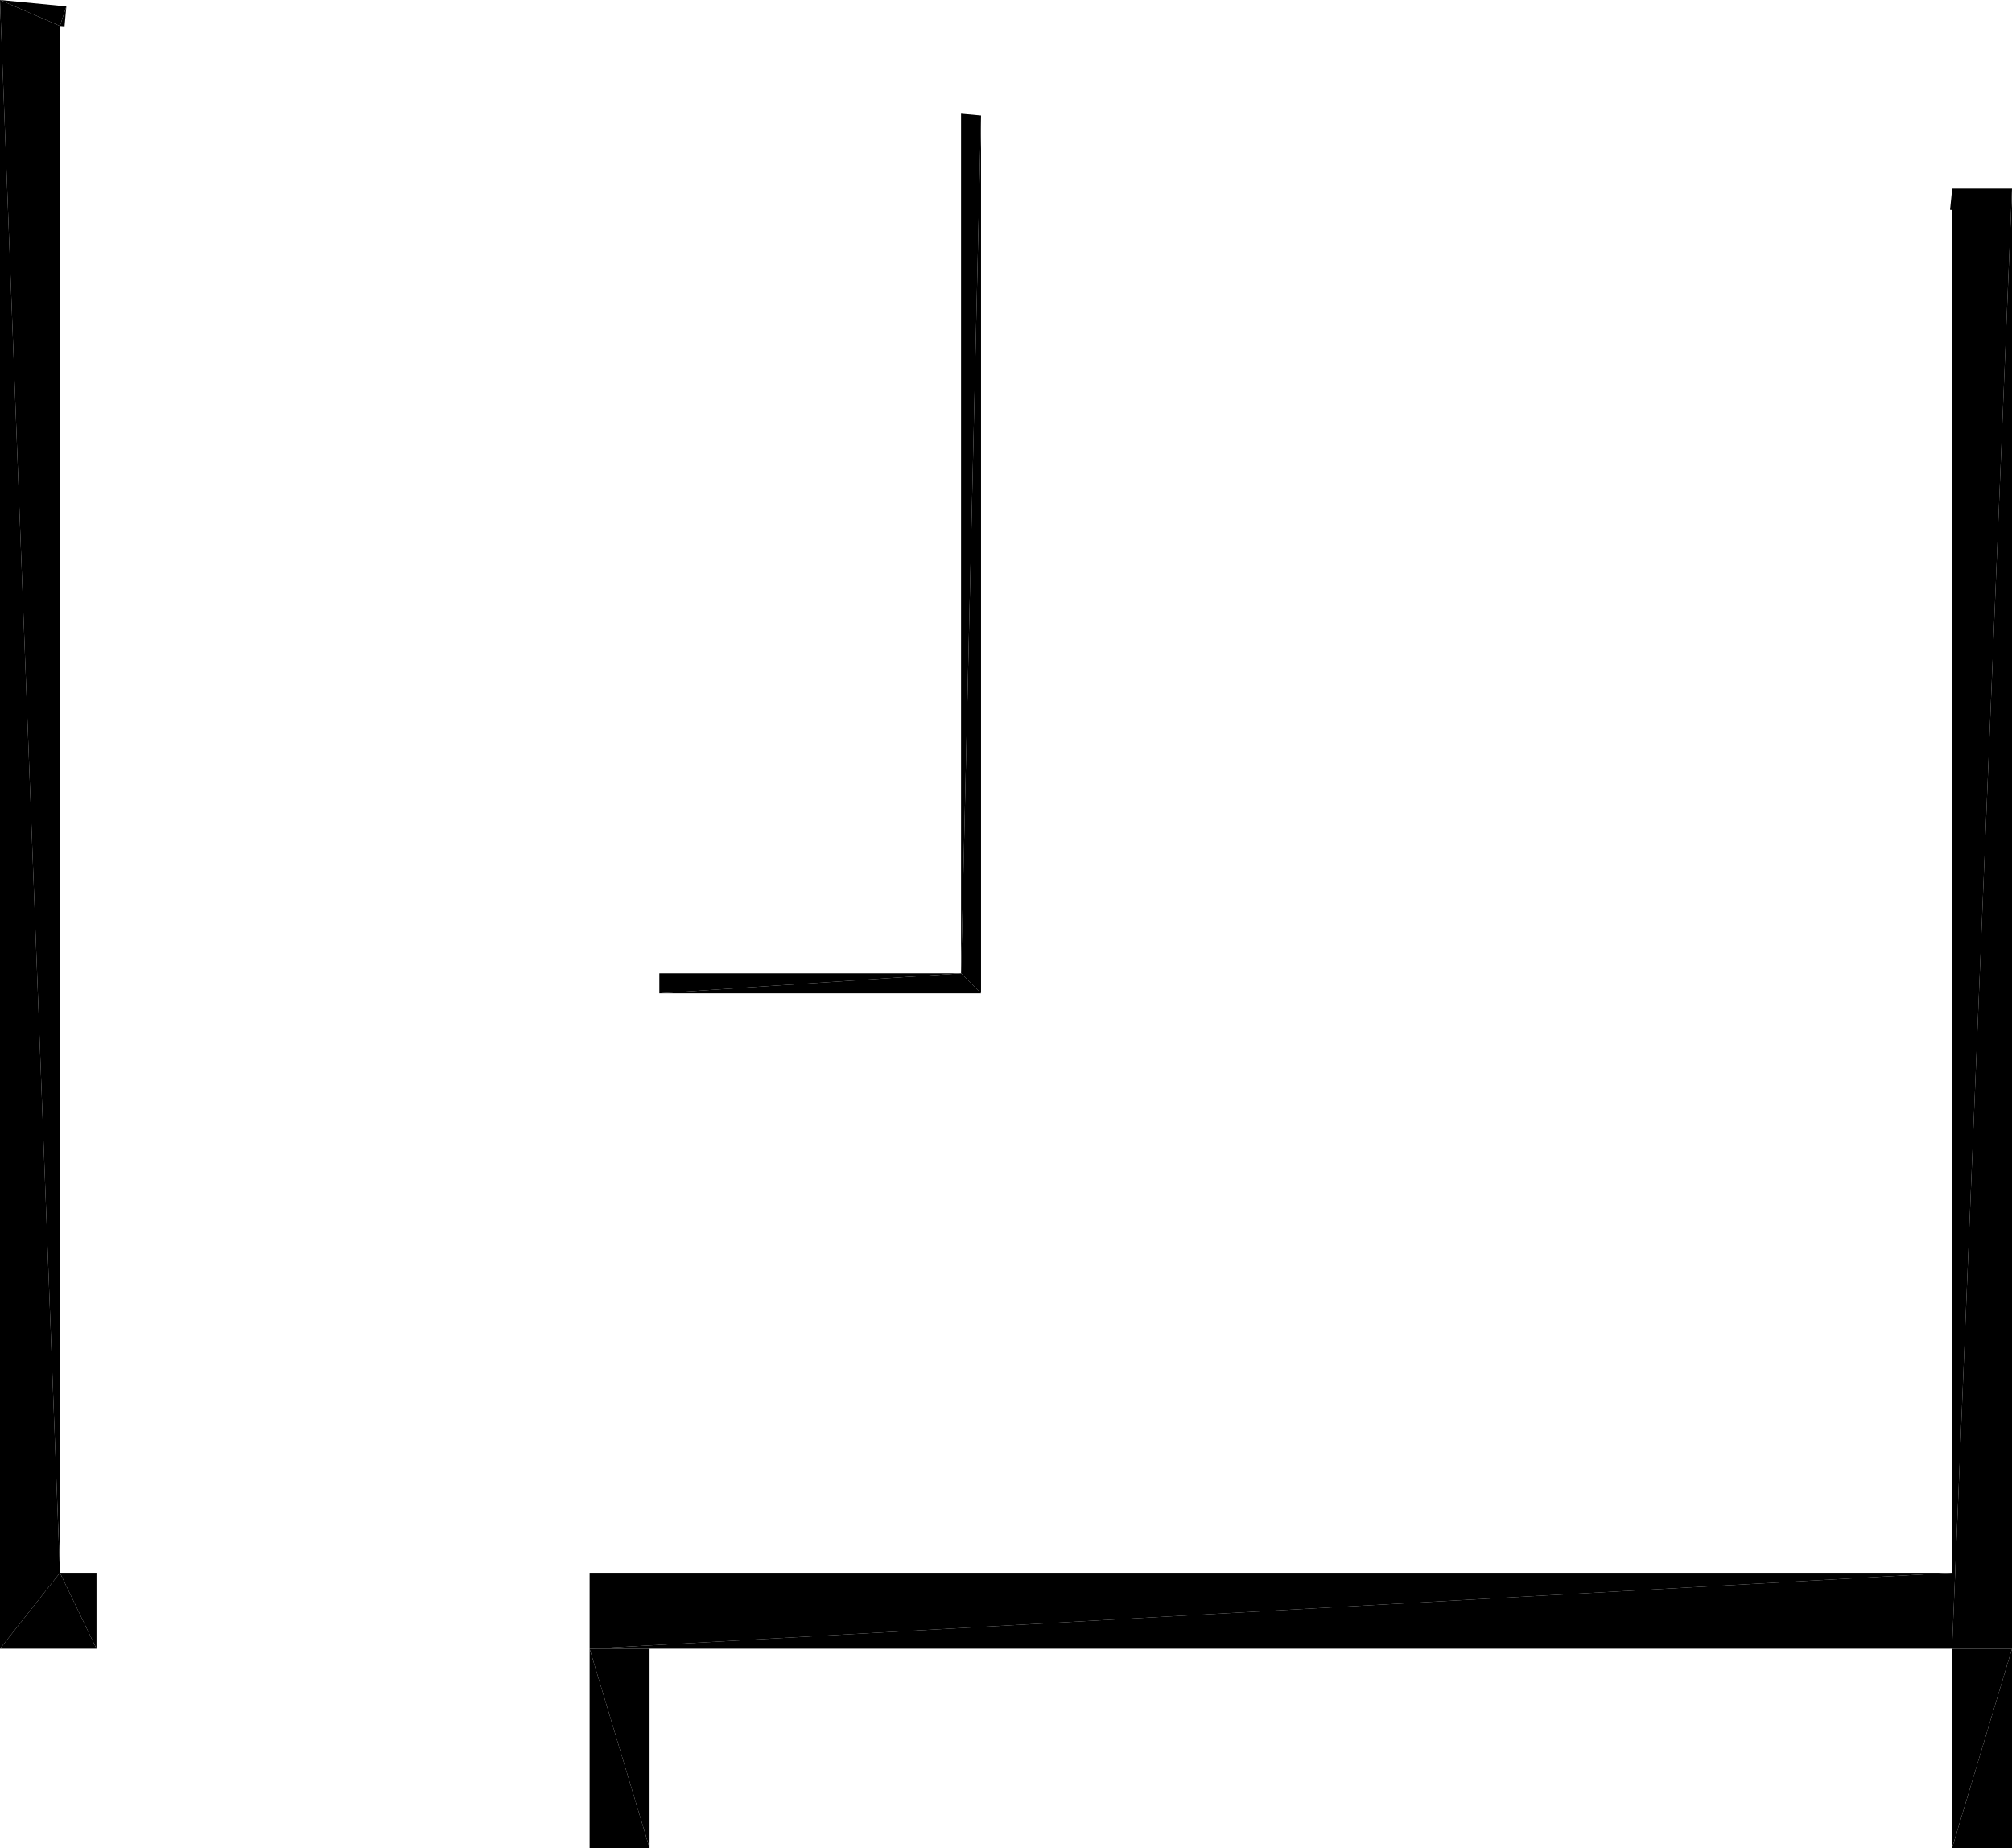 <?xml version="1.0" encoding="UTF-8"?>
<!DOCTYPE svg PUBLIC "-//W3C//DTD SVG 1.1//EN" "http://www.w3.org/Graphics/SVG/1.1/DTD/svg11.dtd">

<svg xmlns="http://www.w3.org/2000/svg" xmlns:xlink="http://www.w3.org/1999/xlink"
xmlns:ev="http://www.w3.org/2001/xml-events" version="1.1" baseProfile="tiny"
width="10.07cm" height="9.249cm" viewBox="-1.7454846E-8 -8.251 10.07 9.249">
<title>344O7vICcwH8qAEnwJDjSU_1.0</title>
<desc>Floorplan of floor 1.0 of building 344O7vICcwH8qAEnwJDjSU in scale 1:100</desc>
    <polygon points="0.3 -8.121 0.323 -8.119 0.332 -8.219" style="fill:black; stroke-width:0"/>
    <polygon points="0.3 -8.121 0.332 -8.219 9.825862790080464E-9 -8.251" style="fill:black; stroke-width:0"/>
    <polygon points="9.76 -7.201 9.77 -7.2 9.77 -7.3" style="fill:black; stroke-width:0"/>
    <polygon points="10.07 4.3607777100339643E-7 10.07 -7.307 9.77 4.3498559421095706E-7" style="fill:black; stroke-width:0"/>
    <polygon points="10.07 -7.307 9.77 -7.307 9.77 4.3498559421095706E-7" style="fill:black; stroke-width:0"/>
    <polygon points="2.951 0.998 3.251 0.998 2.951 1.3767136697317994E-7" style="fill:black; stroke-width:0"/>
    <polygon points="2.951 1.3767136697317994E-7 3.251 0.998 3.251 1.4901161193847656E-7" style="fill:black; stroke-width:0"/>
    <polygon points="9.77 4.360777552392392E-7 9.77 0.998 10.07 4.360777552392392E-7" style="fill:black; stroke-width:0"/>
    <polygon points="9.77 0.998 10.07 0.998 10.07 4.360777552392392E-7" style="fill:black; stroke-width:0"/>
    <polygon points="4.91 -3.28 4.81 -3.38 3.3 -3.28" style="fill:black; stroke-width:0"/>
    <polygon points="3.3 -3.28 4.81 -3.38 3.3 -3.38" style="fill:black; stroke-width:0"/>
    <polygon points="4.91 -7.673 4.81 -7.682 4.81 -3.38" style="fill:black; stroke-width:0"/>
    <polygon points="4.91 -7.673 4.81 -3.38 4.91 -3.28" style="fill:black; stroke-width:0"/>
    <polygon points="-1.7454474809941445E-8 -1.3779849261652544E-8 0.483 8.42093467179339E-9 0.3 -0.38" style="fill:black; stroke-width:0"/>
    <polygon points="0.483 8.42093467179339E-9 0.483 -0.38 0.3 -0.38" style="fill:black; stroke-width:0"/>
    <polygon points="9.77 4.349860064367661E-7 9.77 -0.38 2.951 1.217831532285274E-7" style="fill:black; stroke-width:0"/>
    <polygon points="2.951 1.217831532285274E-7 9.77 -0.38 2.951 -0.38" style="fill:black; stroke-width:0"/>
    <polygon points="-1.7454846013009728E-8 -6.369038629827628E-10 0.3 -0.38 6.197664603746489E-11 -8.251" style="fill:black; stroke-width:0"/>
    <polygon points="6.197664603746489E-11 -8.251 0.3 -0.38 0.3 -8.121" style="fill:black; stroke-width:0"/>
</svg>
